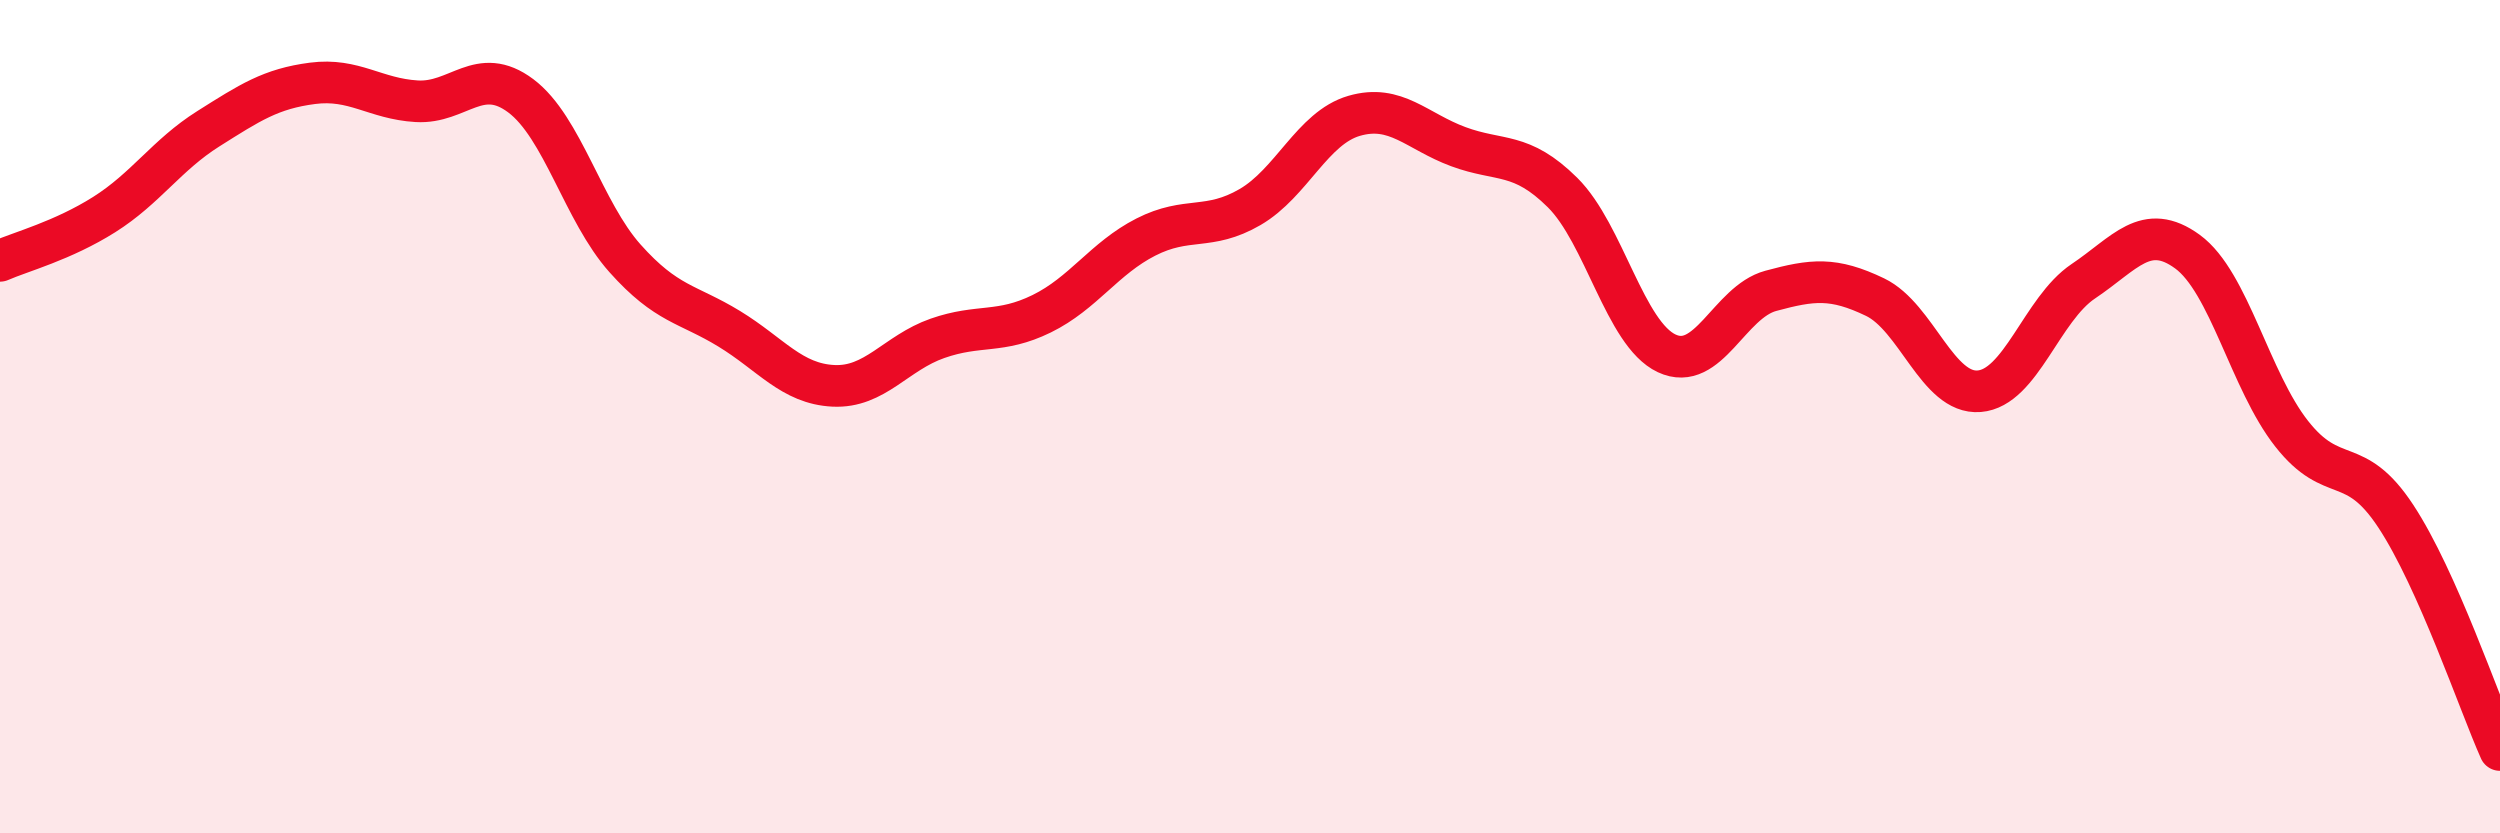 
    <svg width="60" height="20" viewBox="0 0 60 20" xmlns="http://www.w3.org/2000/svg">
      <path
        d="M 0,6.26 C 0.5,6.04 1.5,5.78 2.5,5.15 C 3.5,4.52 4,3.72 5,3.09 C 6,2.46 6.5,2.13 7.5,2 C 8.5,1.87 9,2.37 10,2.43 C 11,2.49 11.5,1.55 12.5,2.3 C 13.5,3.05 14,5.08 15,6.2 C 16,7.32 16.5,7.28 17.5,7.89 C 18.5,8.5 19,9.21 20,9.26 C 21,9.31 21.5,8.47 22.5,8.12 C 23.5,7.77 24,8.02 25,7.53 C 26,7.04 26.5,6.2 27.5,5.69 C 28.5,5.18 29,5.55 30,4.97 C 31,4.39 31.5,3.07 32.5,2.78 C 33.5,2.49 34,3.15 35,3.52 C 36,3.89 36.5,3.63 37.5,4.62 C 38.5,5.61 39,8.01 40,8.48 C 41,8.95 41.5,7.25 42.5,6.98 C 43.5,6.71 44,6.65 45,7.13 C 46,7.61 46.5,9.47 47.5,9.39 C 48.5,9.31 49,7.42 50,6.75 C 51,6.08 51.5,5.31 52.5,6.04 C 53.5,6.77 54,9.14 55,10.41 C 56,11.68 56.5,10.87 57.5,12.39 C 58.5,13.91 59.5,16.88 60,18L60 20L0 20Z"
        fill="#EB0A25"
        opacity="0.1"
        stroke-linecap="round"
        stroke-linejoin="round"
      />
      <path
        d="M 0,6.26 C 0.5,6.04 1.5,5.78 2.5,5.15 C 3.5,4.52 4,3.72 5,3.09 C 6,2.46 6.5,2.13 7.5,2 C 8.5,1.87 9,2.37 10,2.43 C 11,2.49 11.5,1.55 12.5,2.3 C 13.5,3.05 14,5.08 15,6.2 C 16,7.32 16.5,7.28 17.5,7.89 C 18.5,8.5 19,9.21 20,9.26 C 21,9.31 21.5,8.47 22.5,8.12 C 23.5,7.77 24,8.02 25,7.53 C 26,7.04 26.5,6.2 27.5,5.69 C 28.5,5.18 29,5.55 30,4.97 C 31,4.39 31.5,3.07 32.5,2.78 C 33.5,2.49 34,3.15 35,3.52 C 36,3.89 36.5,3.63 37.5,4.62 C 38.5,5.61 39,8.01 40,8.48 C 41,8.95 41.5,7.25 42.5,6.98 C 43.5,6.71 44,6.65 45,7.13 C 46,7.61 46.5,9.47 47.5,9.39 C 48.5,9.31 49,7.42 50,6.75 C 51,6.08 51.5,5.31 52.5,6.04 C 53.5,6.77 54,9.14 55,10.41 C 56,11.68 56.5,10.87 57.5,12.39 C 58.5,13.91 59.5,16.88 60,18"
        stroke="#EB0A25"
        stroke-width="1"
        fill="none"
        stroke-linecap="round"
        stroke-linejoin="round"
      />
    </svg>
  